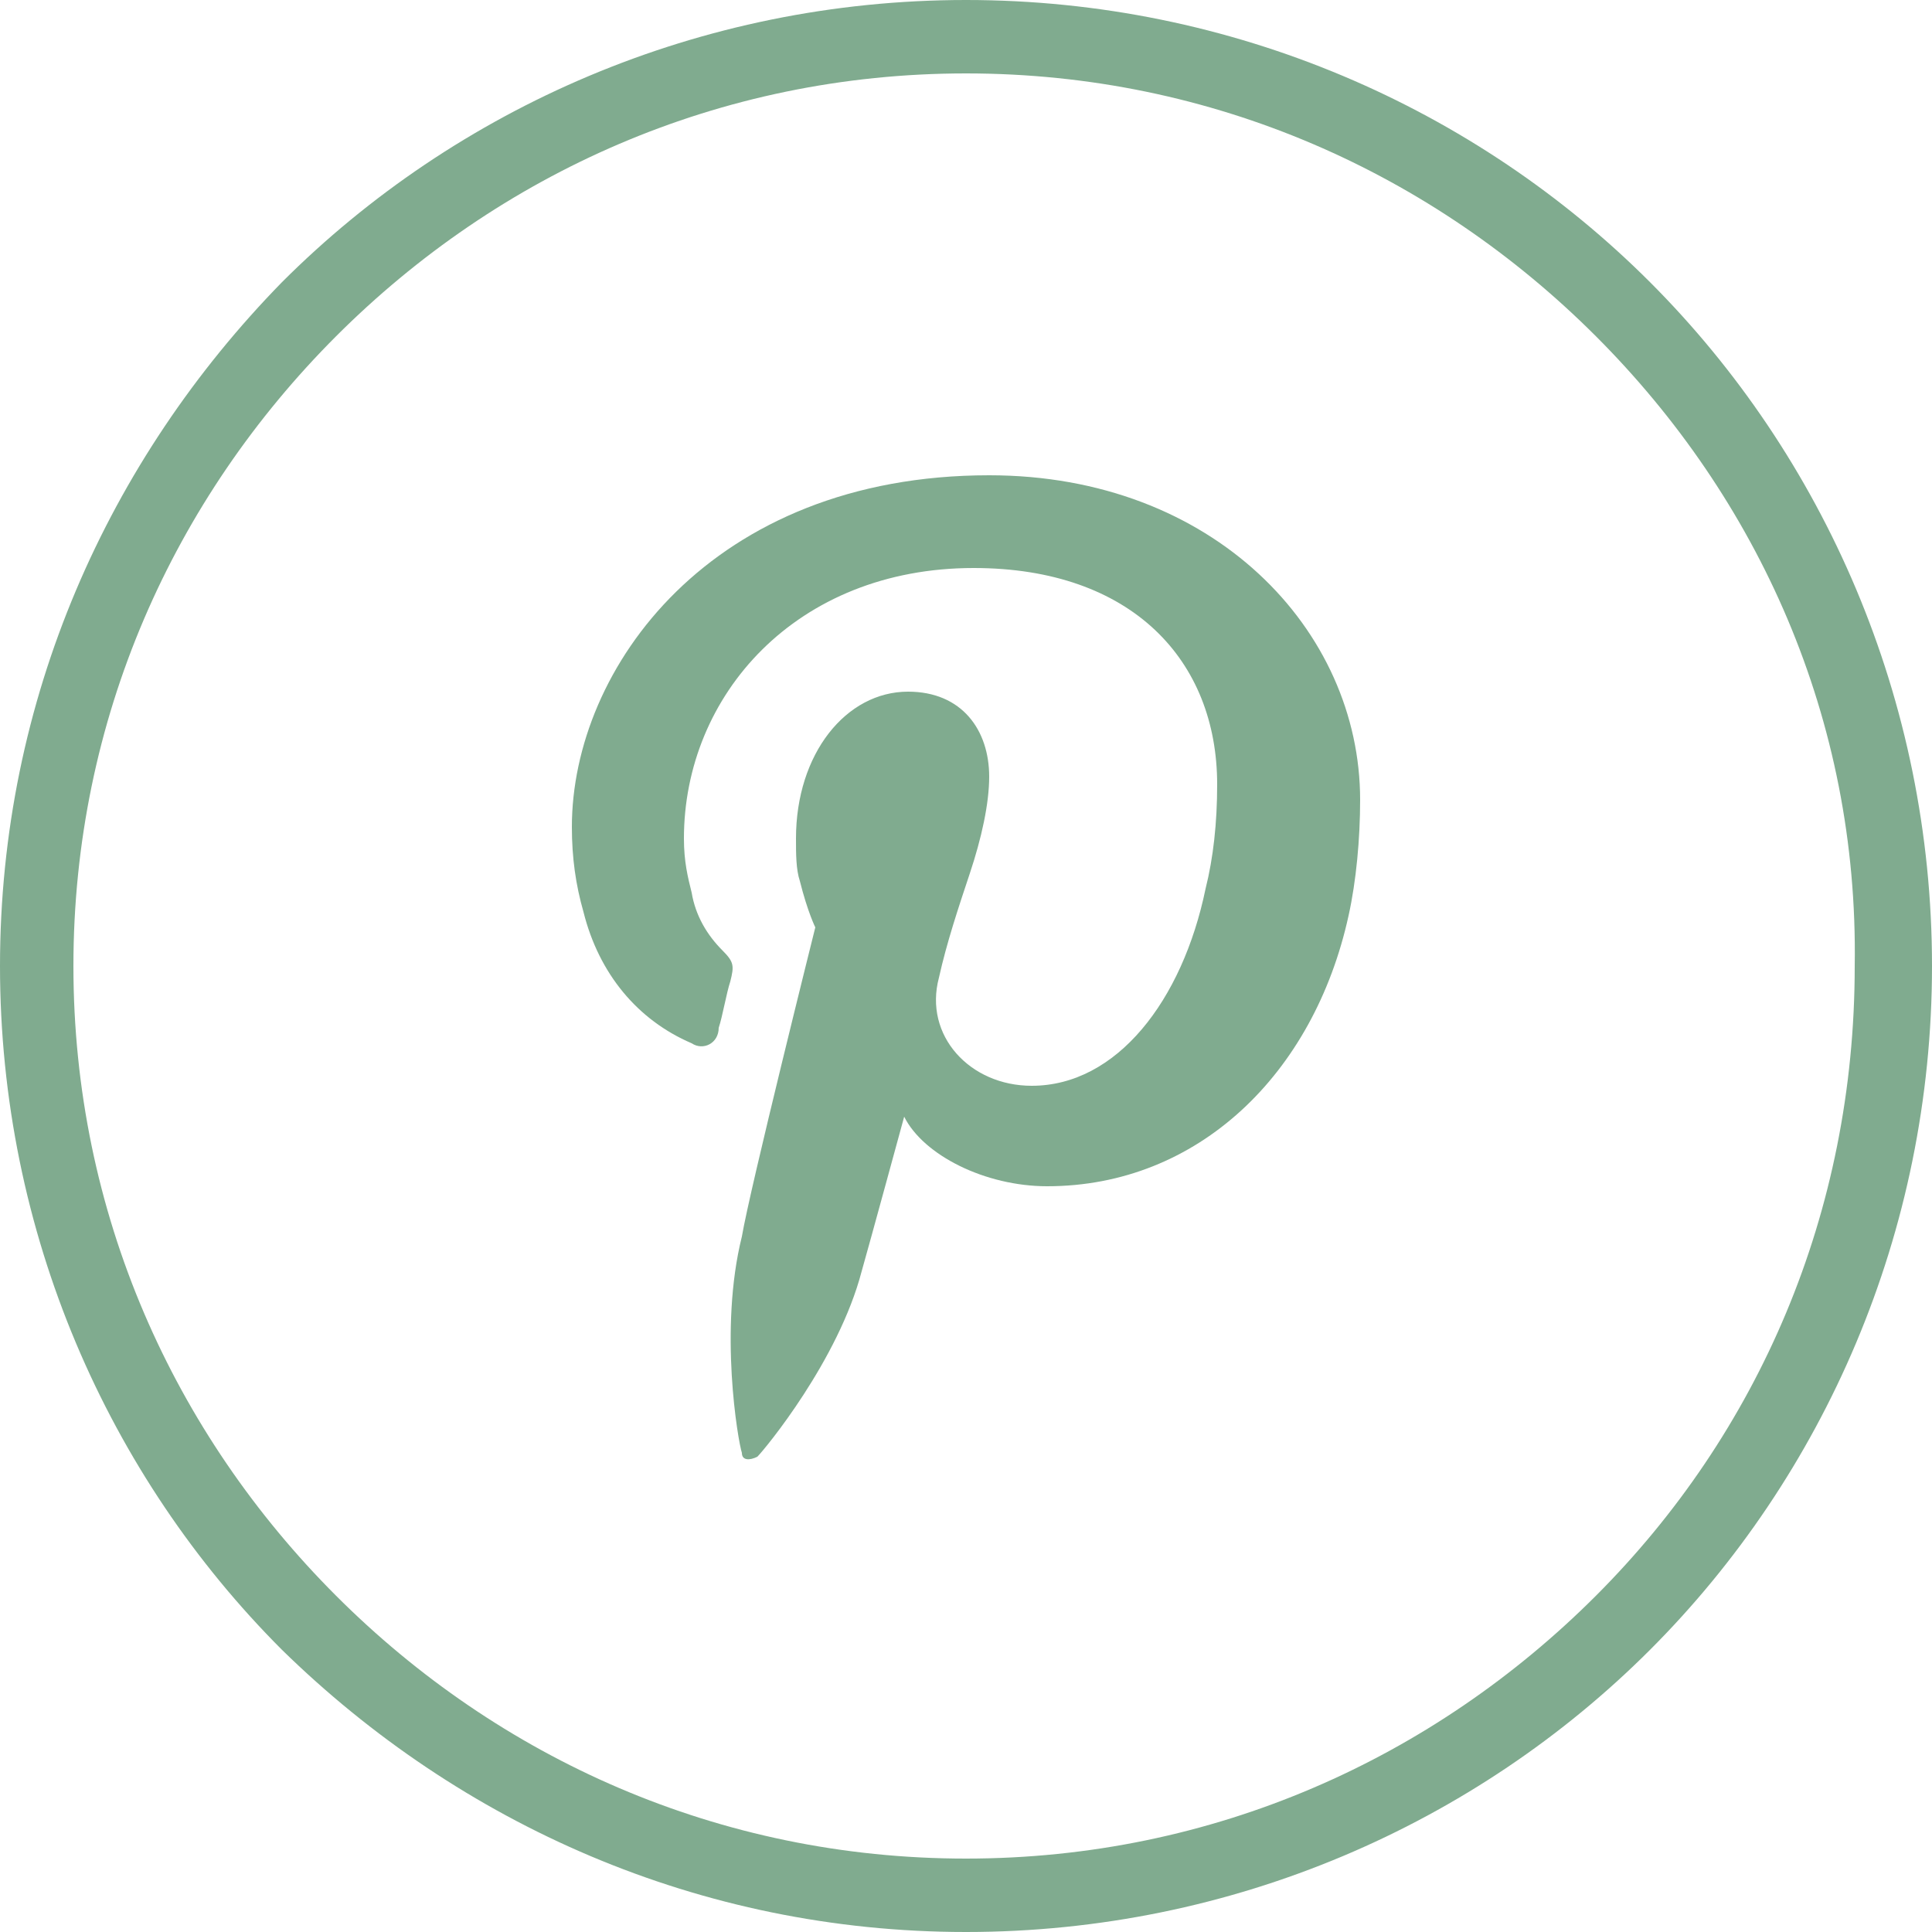 <?xml version="1.0" encoding="utf-8"?>
<!-- Generator: Adobe Illustrator 22.0.1, SVG Export Plug-In . SVG Version: 6.00 Build 0)  -->
<svg version="1.1" id="Calque_1" xmlns="http://www.w3.org/2000/svg" xmlns:xlink="http://www.w3.org/1999/xlink" x="0px" y="0px"
	 viewBox="0 0 50 50" style="enable-background:new 0 0 50 50;" xml:space="preserve">
<style type="text/css">
	.st0{fill:#80AB8F;}
</style>
<g>
	<path class="st0" d="M25,0c6.9,0,13.2,2.8,17.7,7.3C47.2,11.8,50,18.1,50,25c0,6.9-2.8,13.2-7.3,17.7C38.2,47.2,31.9,50,25,50
		c-6.9,0-13.1-2.8-17.7-7.3C2.8,38.2,0,31.9,0,25c0-6.9,2.8-13.1,7.3-17.7C11.8,2.8,18.1,0,25,0L25,0z M41.3,8.7
		C37.1,4.5,31.4,1.9,25,1.9c-6.4,0-12.1,2.6-16.3,6.8C4.5,12.9,1.9,18.6,1.9,25c0,6.4,2.6,12.1,6.8,16.3c4.2,4.2,9.9,6.8,16.3,6.8
		c6.4,0,12.1-2.6,16.3-6.8c4.2-4.2,6.7-9.9,6.7-16.3C48.1,18.6,45.5,12.9,41.3,8.7L41.3,8.7z"/>
	<path class="st0" d="M25.6,12.3c-7.2,0-10.8,5-10.8,9.1c0,0.8,0.1,1.5,0.3,2.2c0.4,1.6,1.4,2.8,2.8,3.4c0.3,0.2,0.7,0,0.7-0.4
		c0.1-0.3,0.2-0.9,0.3-1.2c0.1-0.4,0.1-0.5-0.2-0.8c-0.4-0.4-0.7-0.9-0.8-1.5c-0.1-0.4-0.2-0.8-0.2-1.4c0-3.7,2.9-7,7.5-7
		c4.1,0,6.3,2.4,6.3,5.6c0,1-0.1,1.9-0.3,2.7c-0.6,2.9-2.3,5.1-4.5,5.1c-1.6,0-2.8-1.3-2.4-2.8c0.2-0.9,0.5-1.8,0.8-2.7
		c0.3-0.9,0.5-1.8,0.5-2.5c0-1.2-0.7-2.2-2.1-2.2c-1.6,0-2.9,1.6-2.9,3.8c0,0.4,0,0.8,0.1,1.1c0.2,0.8,0.4,1.2,0.4,1.2
		s-1.7,6.8-1.9,8c-0.6,2.4-0.1,5.3,0,5.6c0,0.2,0.2,0.2,0.4,0.1c0.2-0.2,2.1-2.5,2.7-4.8c0.2-0.7,1.1-4,1.1-4c0.5,1,2.1,1.8,3.7,1.8
		c3.9,0,6.9-2.9,7.8-7c0.2-0.9,0.3-2,0.3-3C35.2,16.3,31.4,12.3,25.6,12.3L25.6,12.3z"/>
</g>
</svg>
